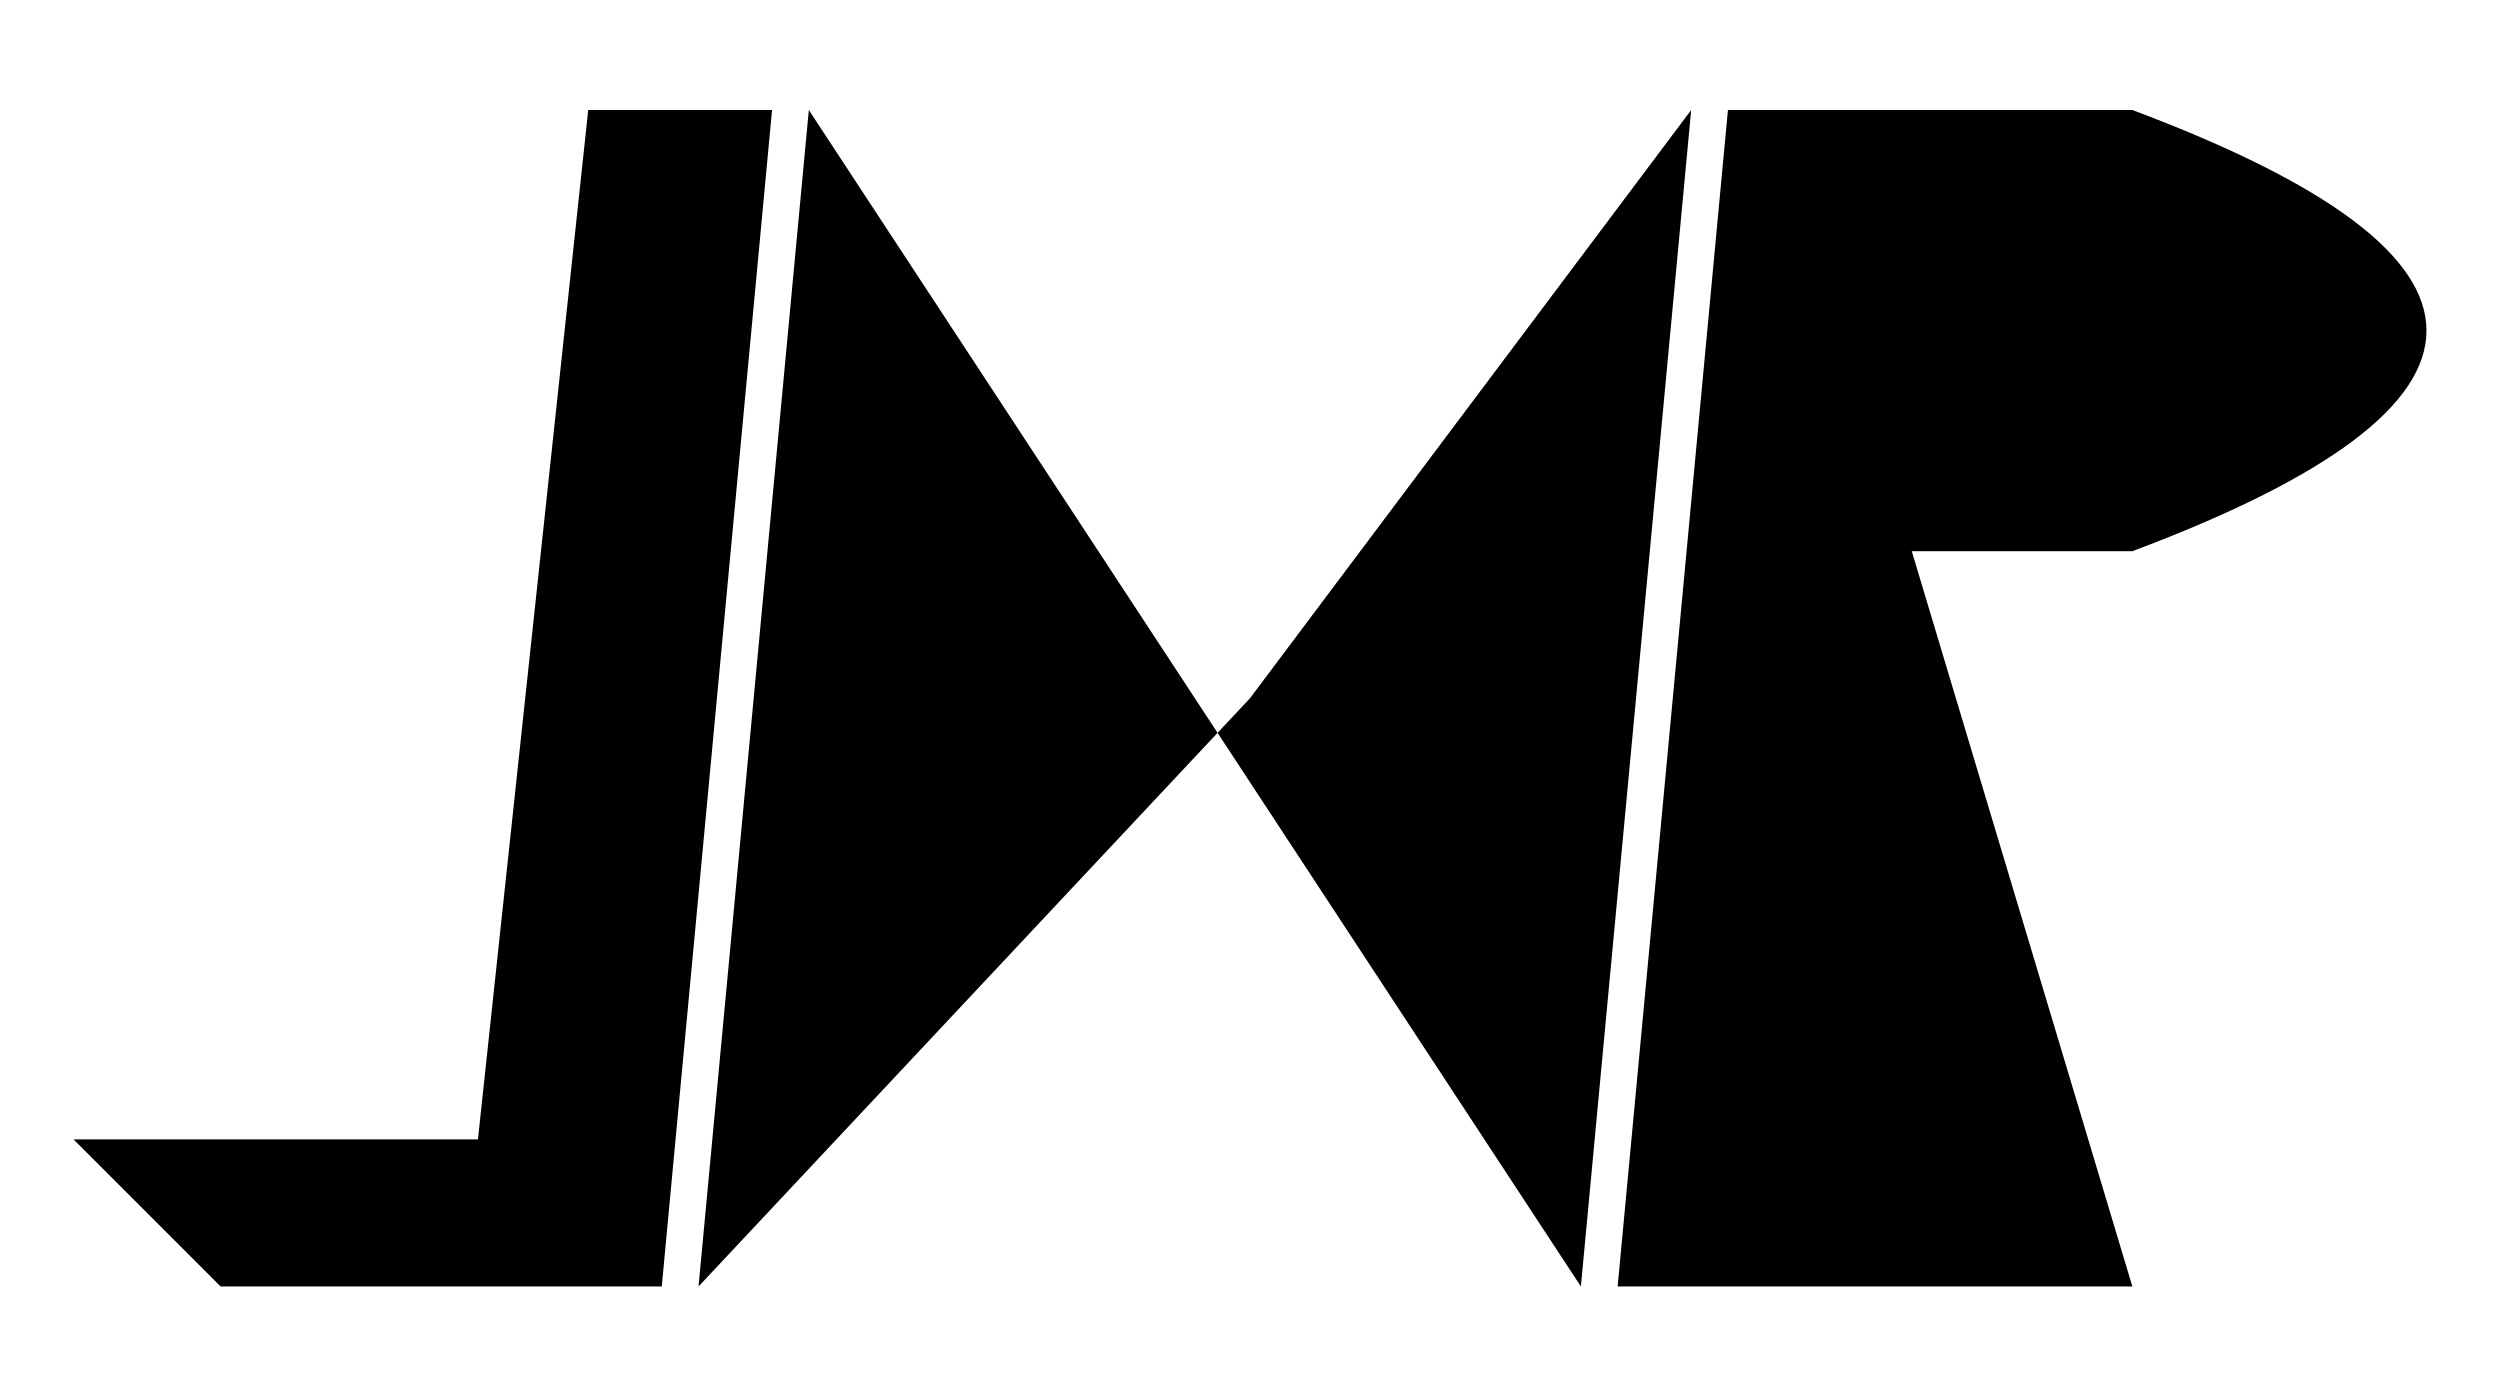 <svg xmlns="http://www.w3.org/2000/svg" version="2.0" viewBox="-2 -2 68 36" width="1024" height="572">
    <g>
        <!-- J -->
        <path d="
        M 19,0
        L 16,32
          4,32
          0,28
          11,28
          14,0
        Z" />
        <!-- N -->
        <path d="
        M 32,16
        L 17,32
          20,0
          41,32
          44,0
        Z"/>
        <!-- R -->
        <path d="
        M 45,0
        L 56,0
        Q 64,3 64,6
          64,9 56,12
        L 50,12
          56,32
          42,32
        Z" />
    </g>
</svg>
